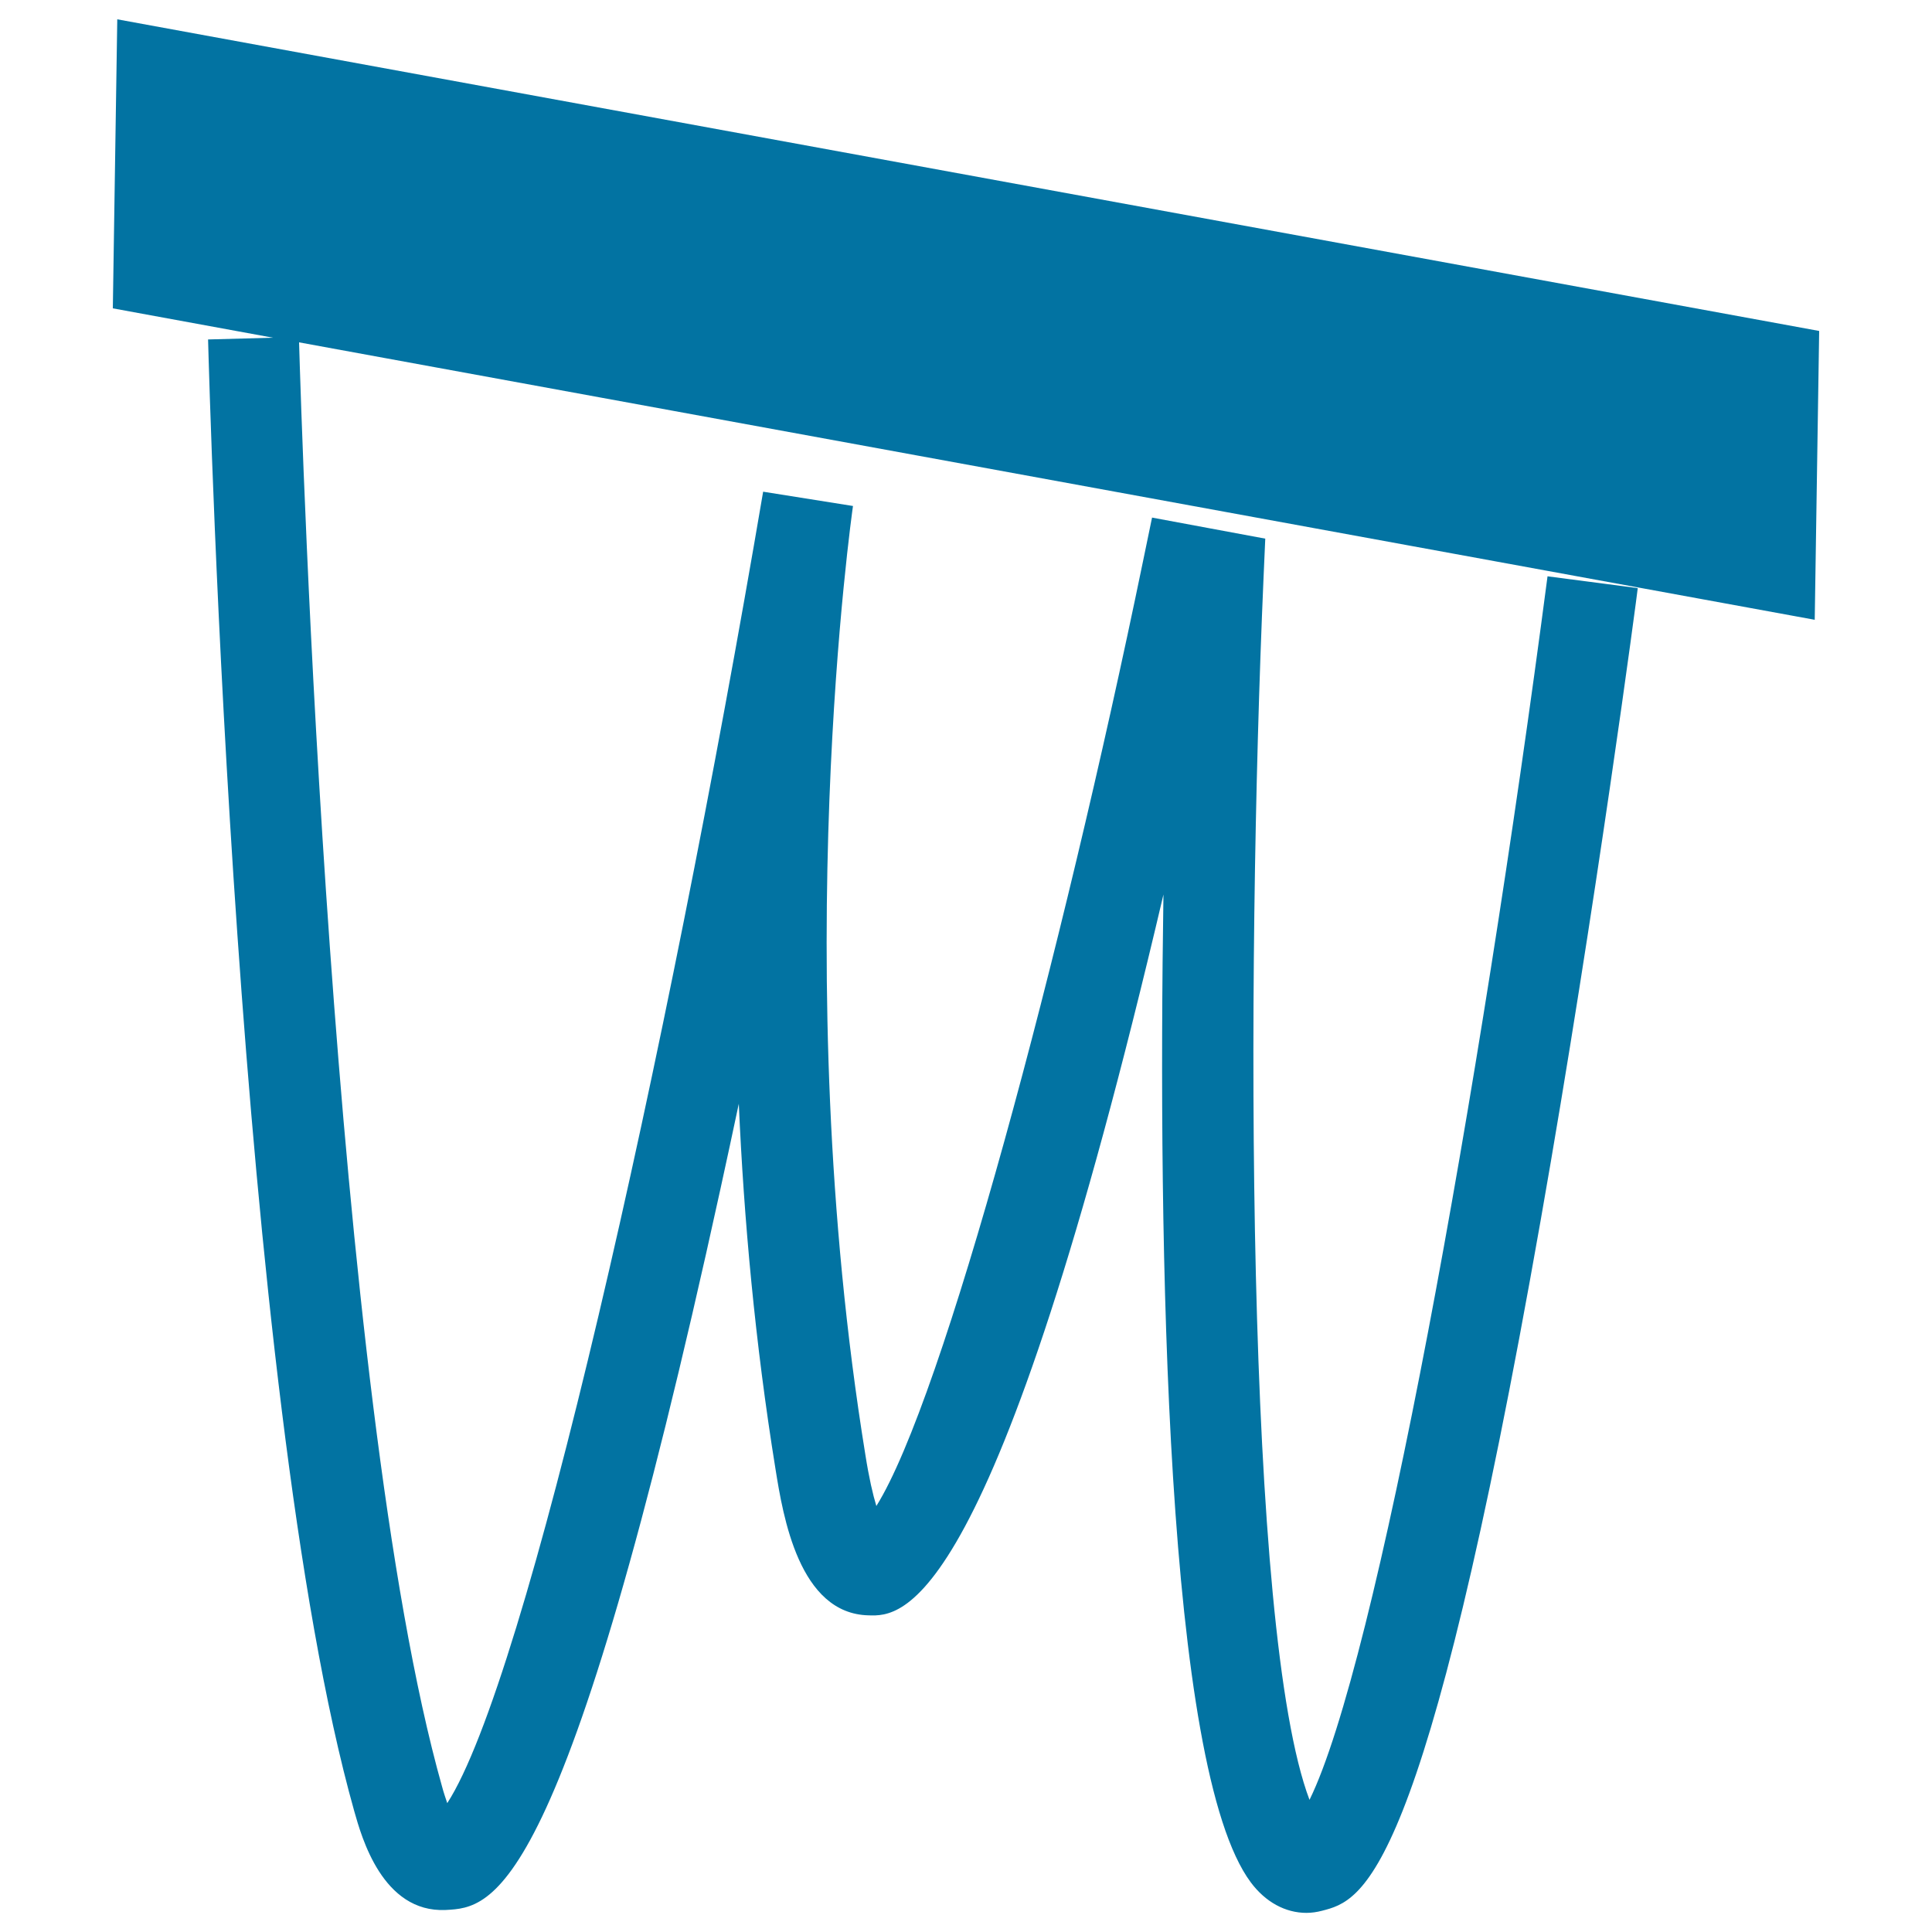 <svg xmlns="http://www.w3.org/2000/svg" viewBox="0 0 1000 1000" style="fill:#0273a2">
<title>Stalactite SVG icon</title>
<g><path d="M941.6,171.3L60.7,10l-2.3,149.6l82.9,15.2l-33.6,0.9c0.6,22.1,14.6,545.1,75.7,761.9c3.7,13,14.5,52.5,47.3,51c24.4-1.3,61.3-3.3,142.2-373.2c3.2-14.7,6.4-29.4,9.5-44.1c2.6,59.4,8.4,123.6,19,189.1c3.9,24.4,12.2,74.9,48.2,75.7c17.2,0.6,64.8,1.3,152.6-373.1c-2.8,182.2,1,452,45.2,511.3c7.6,10.2,17.9,15.8,28.8,15.8c2.7,0,5.4-0.4,8.1-1.1c20.9-5.4,52.7-13.8,113.1-357.1c28.7-162.9,50.2-325.9,50.3-327.5l-46.7-6.1c-35.4,270-88.7,563.2-123.2,633.3C644.5,843.7,645,505.9,654,299.2l0.9-20.4l-58.6-10.9l-4.7,22.7c-42,203.7-103.4,433.7-138,488.9c-1.8-5.9-3.8-14.5-5.7-26.6c-40.8-251.2-6.7-488.7-6.4-491l-46.5-7.4C344.7,550.3,272.5,870,231.5,933.3c-0.8-2.4-1.8-5.2-2.7-8.6c-57.4-203.5-72.8-706.4-74-747.5l784.5,143.6L941.6,171.3z"/></g>
</svg>